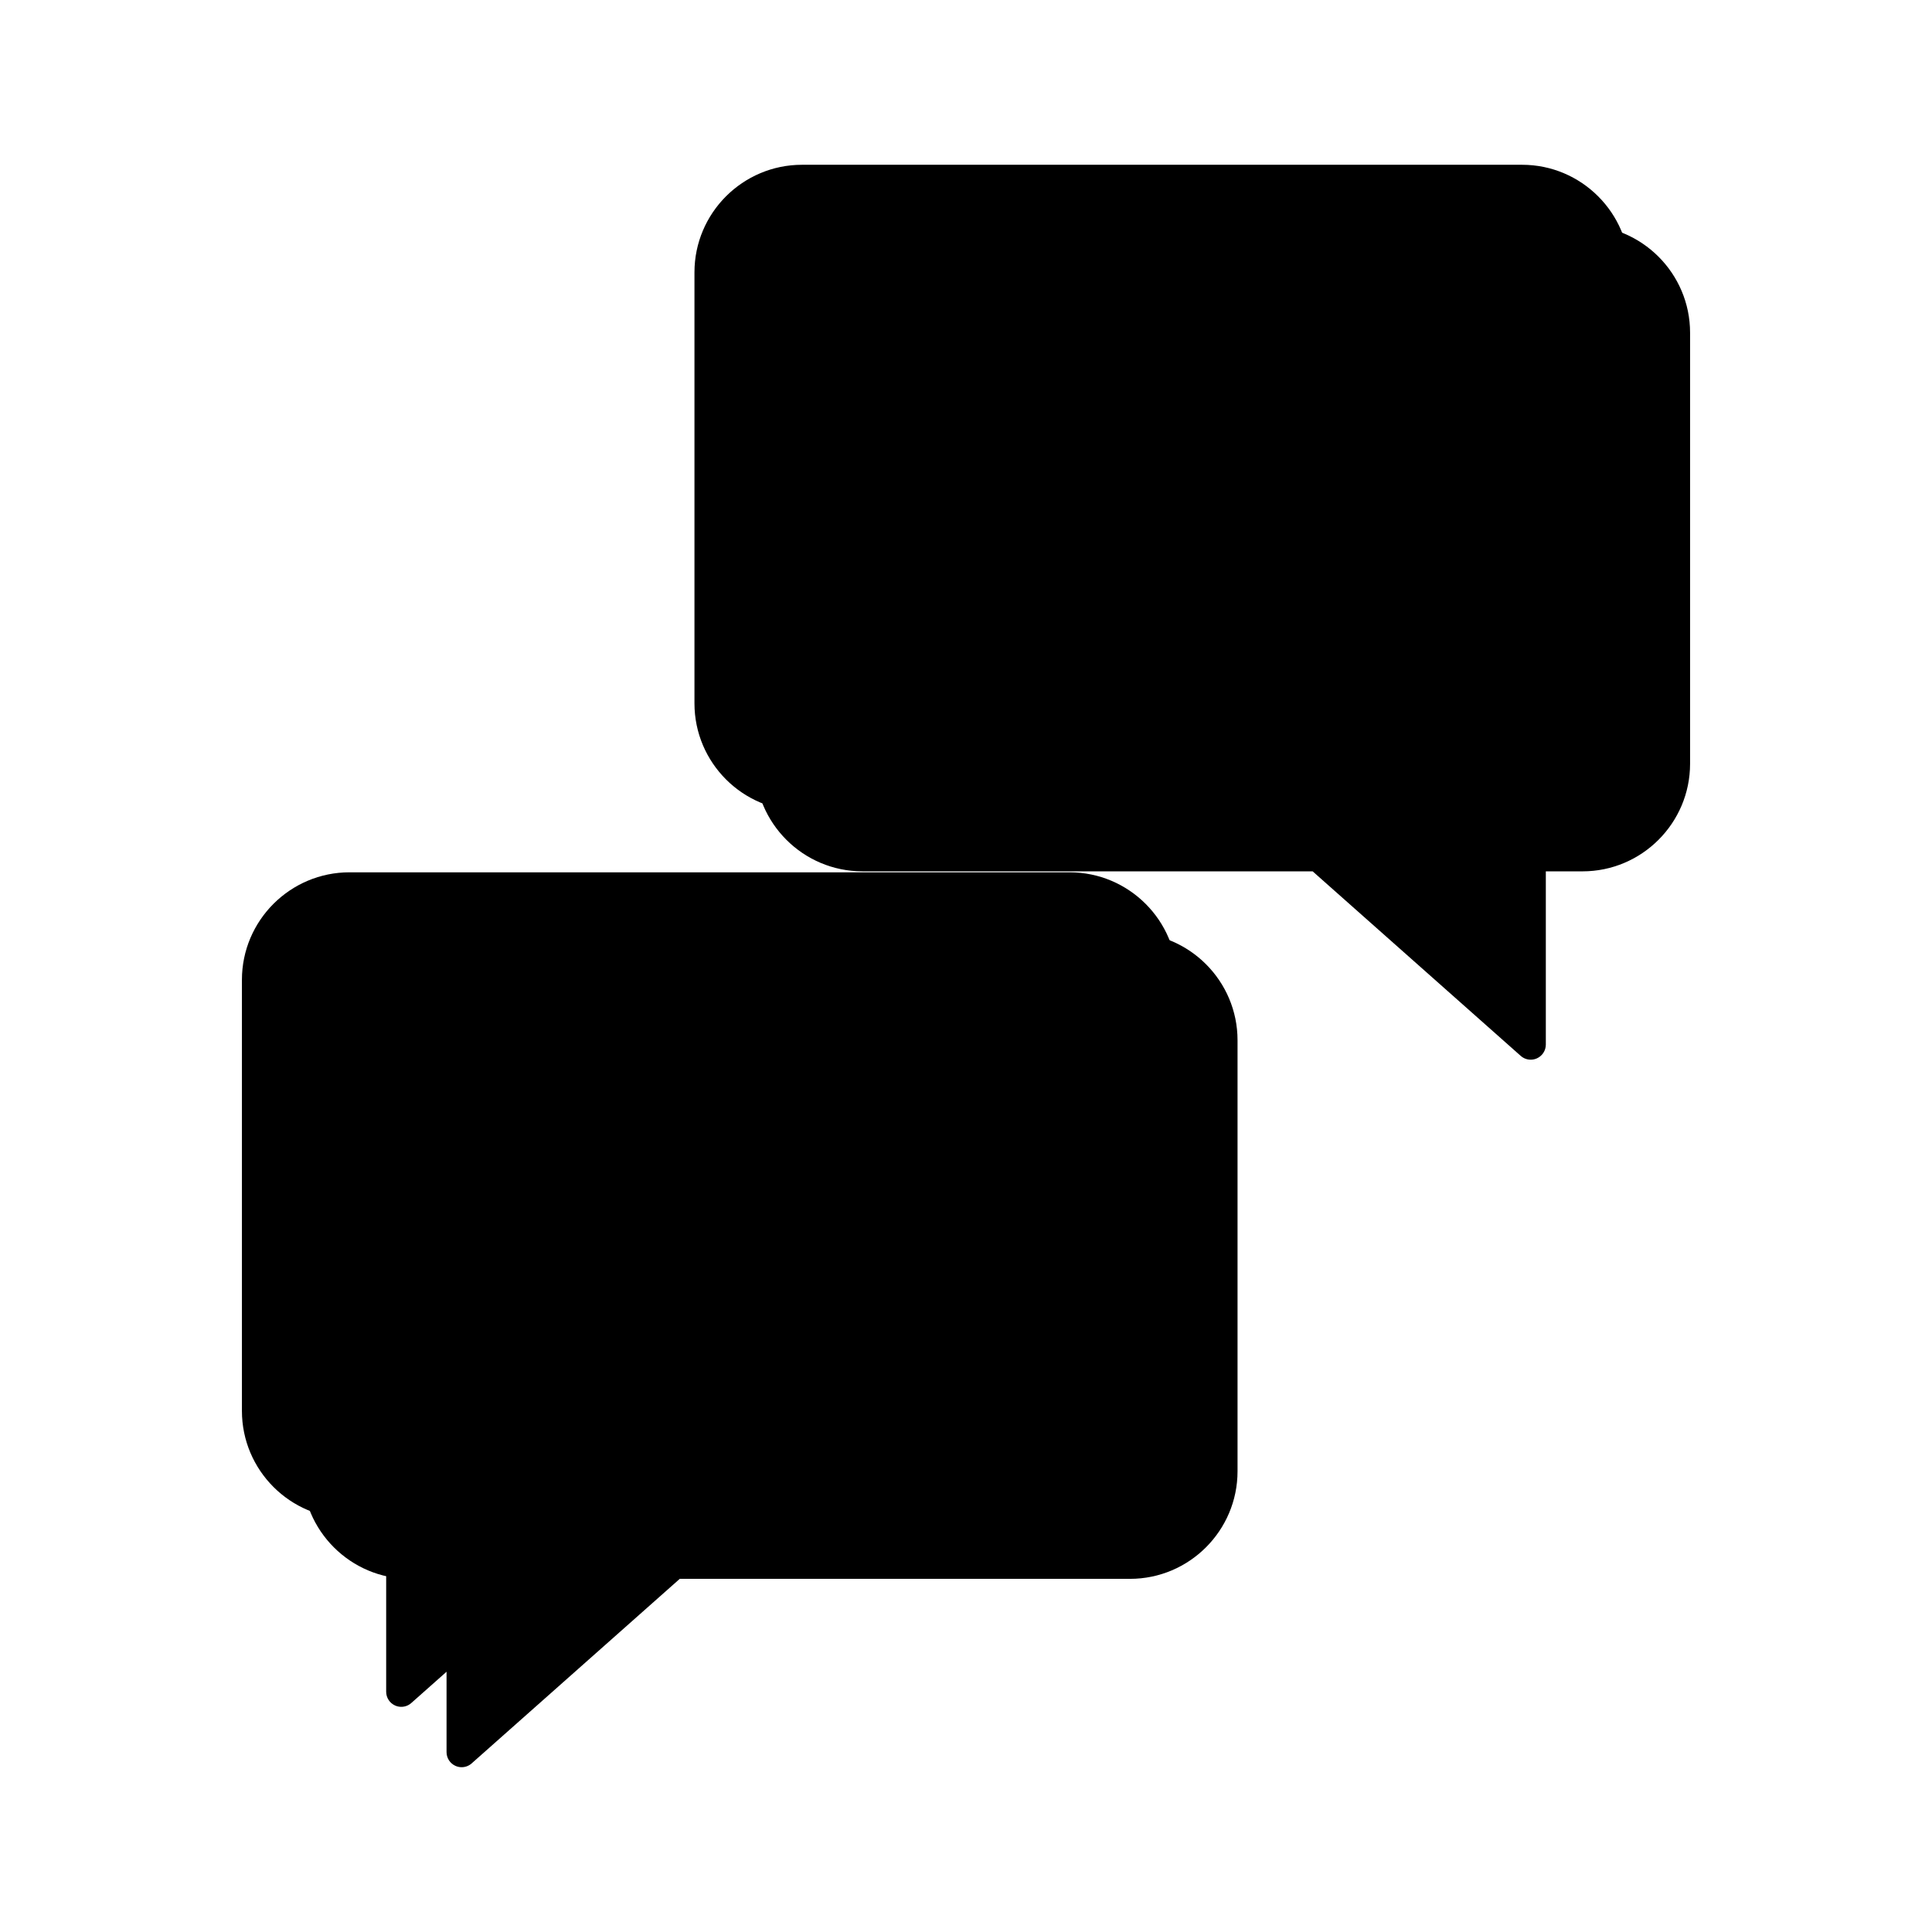 <svg id="Layer_1" enable-background="new 0 0 128 128" height="512" viewBox="0 0 128 128" width="512" xmlns="http://www.w3.org/2000/svg"><path d="m104.845 14.917h-47.708c-3.93 0-7.127 3.197-7.127 7.126v28.557c0 3.931 3.197 7.128 7.127 7.128h29.828l13.787 12.227c.187.166.423.252.663.252.139 0 .278-.029.41-.088.359-.162.59-.519.59-.912v-11.478h2.43c3.93 0 7.127-3.198 7.127-7.128v-28.558c0-3.929-3.198-7.126-7.127-7.126z" fill="hsl(234, 3.9%, 98.7%)"/><path d="m74.863 61.792h-47.708c-3.93 0-7.127 3.197-7.127 7.126v28.557c0 3.931 3.197 7.128 7.127 7.128h2.43v11.479c0 .394.23.75.59.912.132.059.271.088.41.088.24 0 .477-.086.663-.252l13.787-12.227h29.828c3.93 0 7.127-3.198 7.127-7.128v-28.556c0-3.93-3.197-7.127-7.127-7.127z" fill="hsl(234, 3.9%, 98.7%)"/><path d="m100.844 52.729c3.384 0 6.127-2.743 6.127-6.128v-28.557c0-3.382-2.743-6.126-6.127-6.126h-47.707c-3.384 0-6.127 2.744-6.127 6.126v28.557c0 3.385 2.743 6.128 6.127 6.128h30.207l14.071 12.478v-12.478z" fill="hsl(230, 94.0%, 51.1%)"/><path d="m50.009 46.601v-28.557c0-3.382 2.743-6.126 6.127-6.126h-3c-3.384 0-6.127 2.744-6.127 6.126v28.557c0 3.385 2.743 6.128 6.127 6.128h3c-3.384 0-6.127-2.743-6.127-6.128z" fill="hsl(24, 0.0%, 100.0%)"/><circle cx="76.99" cy="33.158" fill="hsl(24, 0.0%, 100.0%)" r="3.904"/><circle cx="92.63" cy="33.158" fill="hsl(24, 0.0%, 100.0%)" r="3.904"/><circle cx="61.351" cy="33.158" fill="hsl(24, 0.0%, 100.0%)" r="3.904"/><path d="m23.156 99.604c-3.384 0-6.127-2.743-6.127-6.128v-28.557c0-3.382 2.743-6.126 6.127-6.126h47.707c3.384 0 6.127 2.744 6.127 6.126v28.557c0 3.385-2.743 6.128-6.127 6.128h-30.208l-14.071 12.478v-12.478z" fill="hsl(210, 94.0%, 99.8%)"/><path d="m106.972 29.32c-.553 0-1 .448-1 1v6.743c0 .552.447 1 1 1s1-.448 1-1v-6.743c0-.552-.448-1-1-1z" fill="hsl(280, 34.9%, 29.9%)"/><path d="m100.844 10.917h-47.707c-3.93 0-7.127 3.197-7.127 7.126v28.557c0 3.931 3.197 7.128 7.127 7.128h29.828l13.787 12.227c.187.166.423.252.663.252.139 0 .278-.029.41-.088.359-.162.59-.519.59-.912v-11.478h2.429c3.931 0 7.128-3.198 7.128-7.128v-5.601c0-.552-.447-1-1-1s-1 .448-1 1v5.601c0 2.828-2.301 5.128-5.128 5.128h-3.429c-.553 0-1 .448-1 1v10.255l-12.407-11.003c-.183-.163-.419-.252-.663-.252h-30.208c-2.827 0-5.127-2.301-5.127-5.128v-28.557c0-2.827 2.3-5.126 5.127-5.126h47.707c2.827 0 5.128 2.3 5.128 5.126v8.562c0 .552.447 1 1 1s1-.448 1-1v-8.562c0-3.93-3.198-7.127-7.128-7.127z" fill="hsl(280, 34.9%, 29.9%)"/><path d="m70.863 57.793h-47.708c-3.93 0-7.127 3.197-7.127 7.126v28.557c0 3.931 3.197 7.128 7.127 7.128h2.43v11.478c0 .394.23.75.59.912.132.059.271.088.41.088.24 0 .477-.086.663-.252l13.787-12.226h29.828c3.93 0 7.127-3.198 7.127-7.128v-28.557c0-3.93-3.197-7.126-7.127-7.126zm5.127 35.683c0 2.828-2.3 5.128-5.127 5.128h-30.208c-.244 0-.48.089-.663.252l-12.407 11.002v-10.253c0-.552-.447-1-1-1h-3.43c-2.827 0-5.127-2.301-5.127-5.128v-28.558c0-2.827 2.3-5.126 5.127-5.126h47.708c2.827 0 5.127 2.3 5.127 5.126z" fill="hsl(280, 34.9%, 29.9%)"/><g fill="hsl(6, 87.4%, 78.4%)"><path d="m50.354 83.584c0-.454.178-.908.532-1.247.708-.678 1.13-1.762 1.13-2.899s-.422-2.221-1.13-2.899c-.689-.66-.712-1.754-.051-2.442.66-.689 1.754-.712 2.442-.051 1.394 1.337 2.194 3.302 2.194 5.393 0 2.09-.8 4.056-2.194 5.393-.689.66-1.782.637-2.442-.051-.322-.337-.481-.768-.481-1.197z"/><path d="m55.111 87.503c0-.435.163-.869.49-1.205 1.656-1.7 2.606-4.2 2.606-6.86s-.95-5.161-2.606-6.86c-.666-.683-.652-1.777.032-2.443.683-.666 1.777-.651 2.443.032 2.279 2.339 3.586 5.718 3.586 9.271s-1.307 6.932-3.586 9.271c-.666.683-1.759.698-2.443.032-.348-.339-.522-.788-.522-1.238z"/><path d="m59.865 91.419c0-.428.158-.857.477-1.191 2.577-2.705 4.056-6.638 4.056-10.79s-1.478-8.085-4.056-10.79c-.658-.691-.631-1.784.059-2.442.691-.658 1.784-.631 2.442.059 3.183 3.341 5.009 8.143 5.009 13.173s-1.826 9.832-5.009 13.173c-.658.691-1.751.717-2.442.059-.357-.339-.536-.795-.536-1.251z"/><path d="m43.665 83.584c0-.454-.178-.908-.532-1.247-.708-.678-1.13-1.762-1.13-2.899s.422-2.221 1.13-2.899c.689-.66.712-1.754.051-2.442-.66-.689-1.754-.712-2.442-.051-1.394 1.337-2.194 3.302-2.194 5.393 0 2.09.8 4.056 2.194 5.393.689.66 1.782.637 2.442-.051.322-.337.481-.768.481-1.197z"/><path d="m38.908 87.503c0-.435-.163-.869-.49-1.205-1.656-1.7-2.606-4.2-2.606-6.86s.95-5.161 2.606-6.86c.666-.683.652-1.777-.032-2.443-.683-.666-1.777-.651-2.443.032-2.279 2.339-3.586 5.718-3.586 9.271s1.307 6.932 3.586 9.271c.666.683 1.759.698 2.443.032.348-.339.522-.788.522-1.238z"/><path d="m34.154 91.419c0-.428-.158-.857-.477-1.191-2.577-2.705-4.056-6.638-4.056-10.79s1.478-8.085 4.056-10.79c.658-.691.631-1.784-.059-2.442-.691-.658-1.784-.631-2.442.059-3.183 3.341-5.009 8.143-5.009 13.173s1.826 9.832 5.009 13.173c.658.691 1.751.717 2.442.059.357-.339.536-.795.536-1.251z"/></g><path d="m49.772 79.201c0 1.042-.577 1.944-1.423 2.414v6.505c0 .739-.599 1.337-1.337 1.337-.739 0-1.337-.599-1.337-1.337v-6.505c-.967-.535-1.577-1.628-1.395-2.842.181-1.205 1.186-2.172 2.4-2.316 1.673-.191 3.092 1.112 3.092 2.744z" fill="hsl(224, 84.2%, 76.1%)"/></svg>